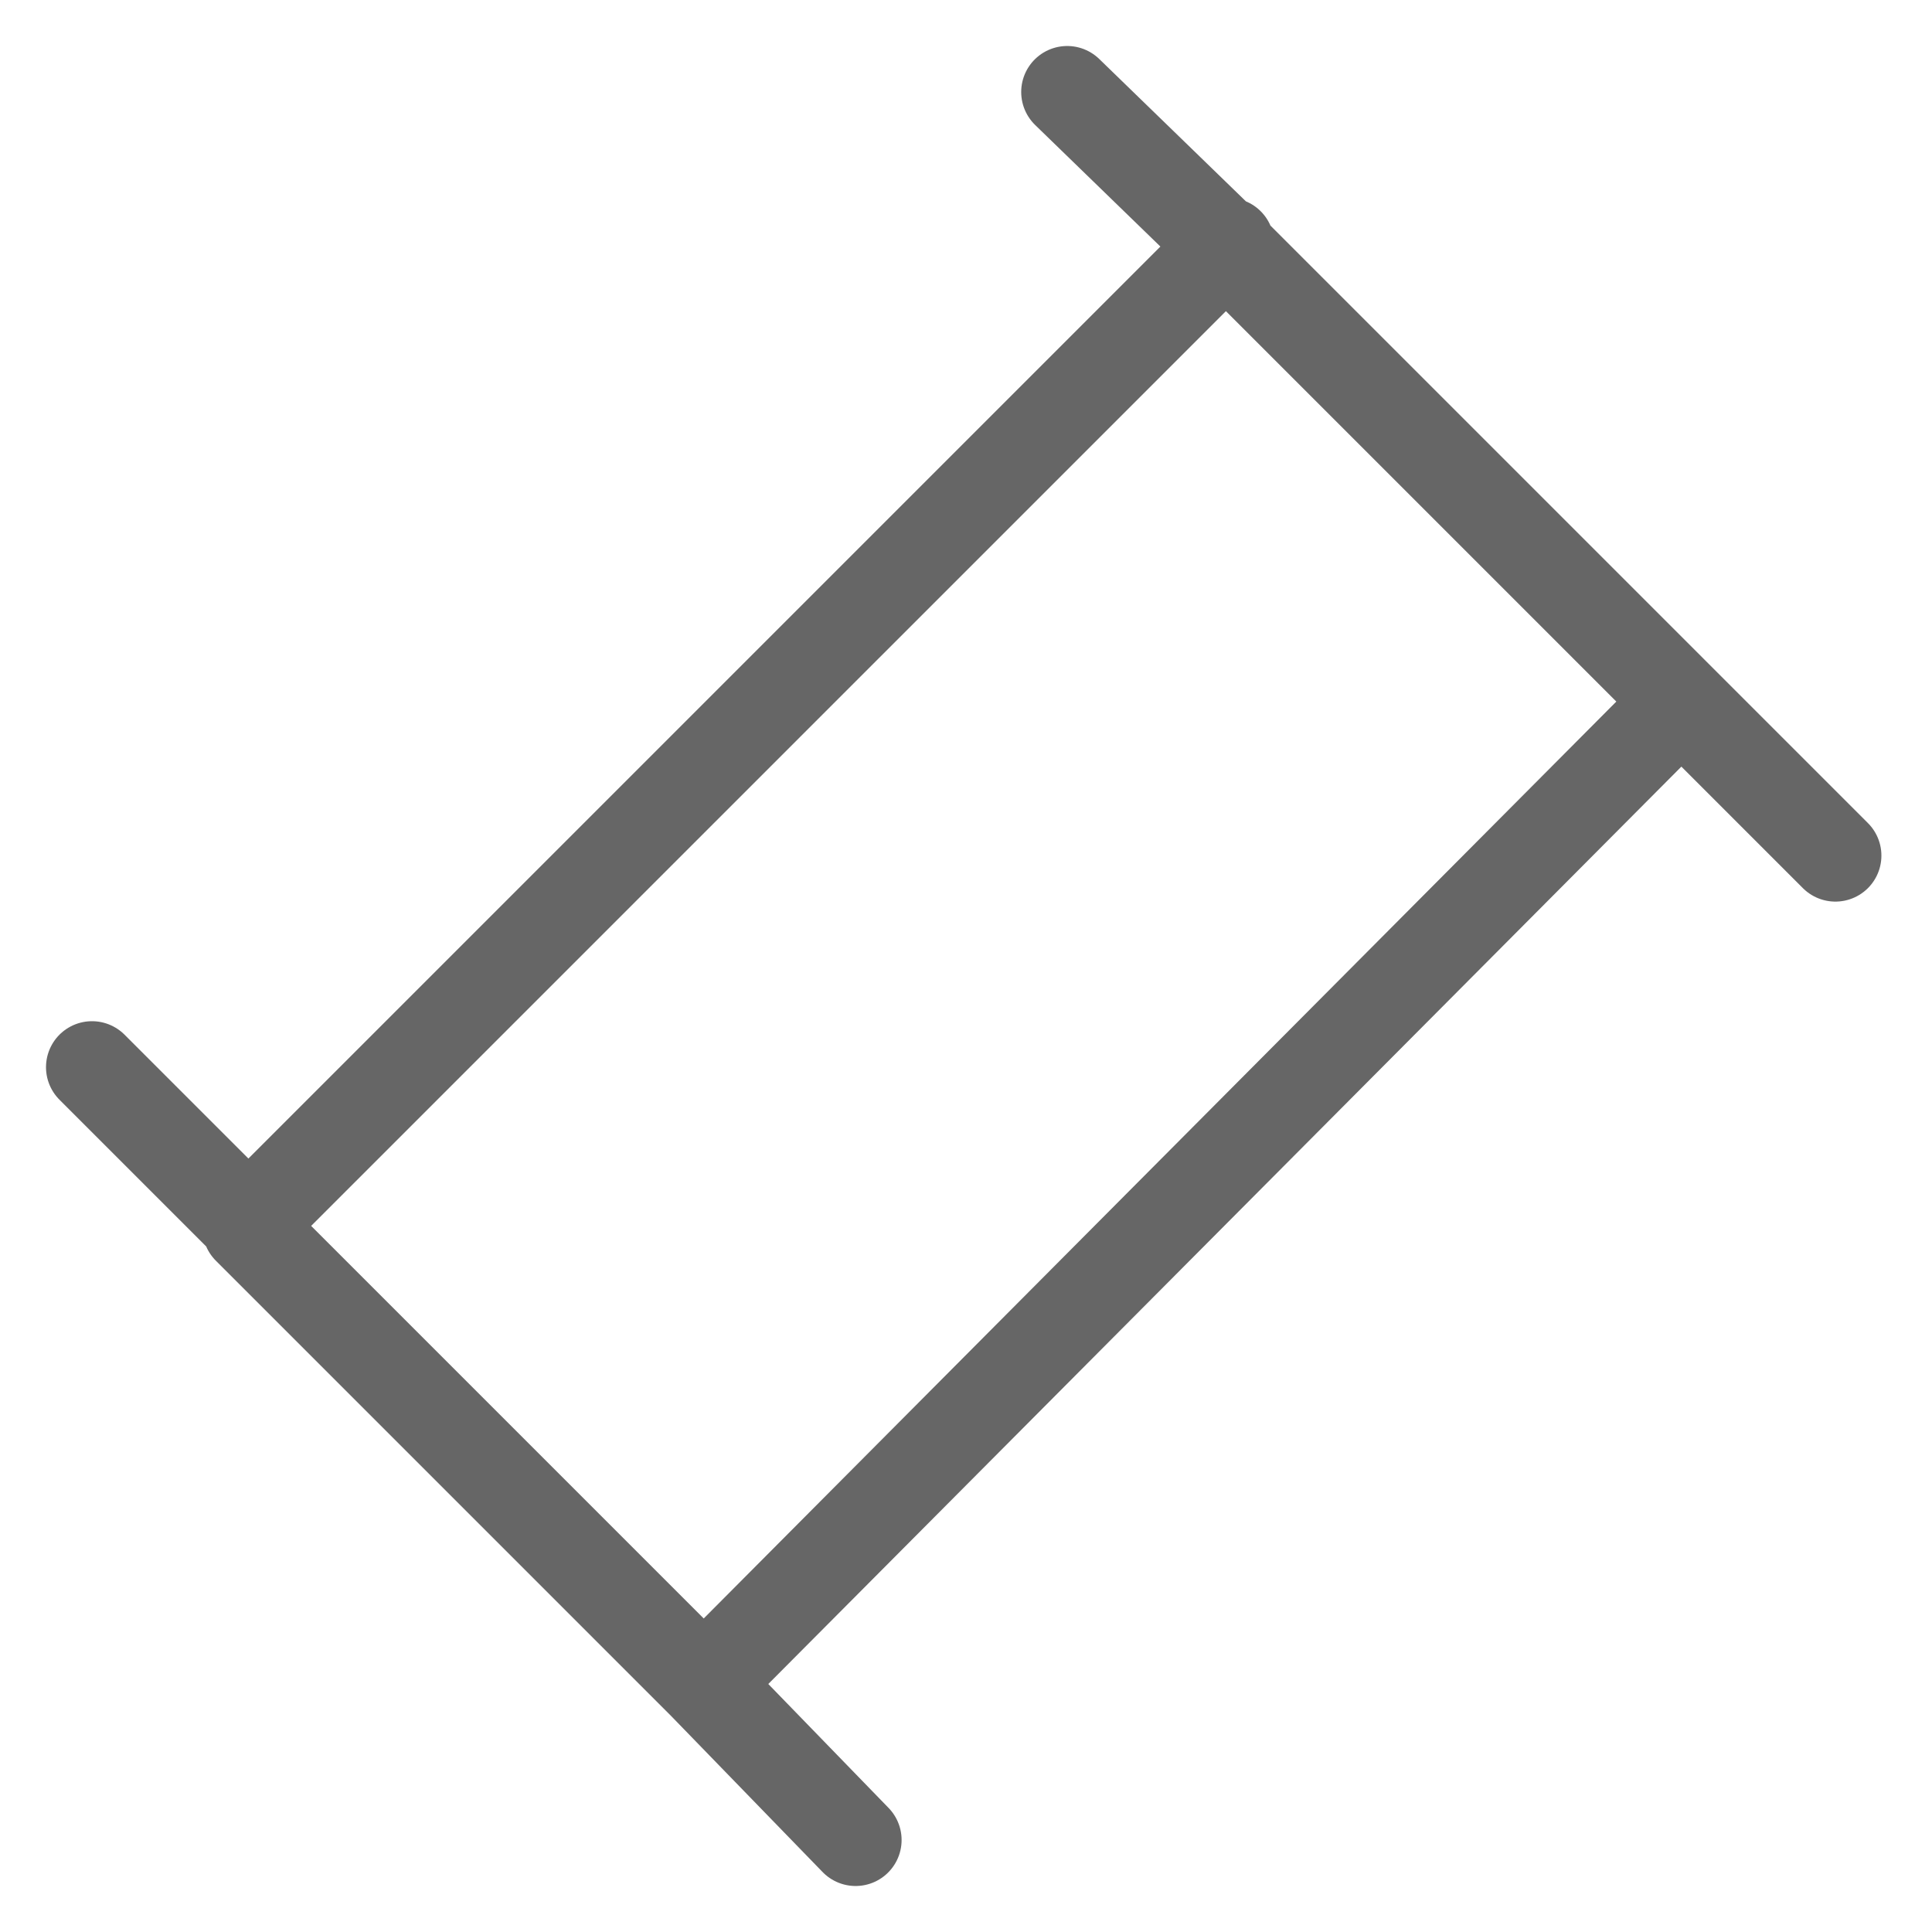 <svg xmlns="http://www.w3.org/2000/svg" width="42" height="42"><path d="M23.2 2l3.4 3.3 9.9 9.9 3.4 3.4M2 23.2l3.4 3.4L26.7 5.3M5.4 26.7l9.9 9.9 21.2-21.3M15.3 36.6l3.3 3.4" fill="none" stroke="#666" stroke-width="2" stroke-linecap="round" stroke-linejoin="round"/></svg>